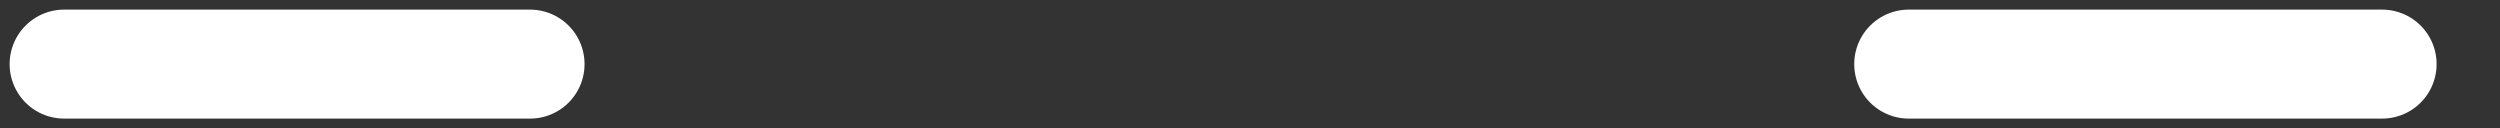<?xml version="1.0" encoding="utf-8"?>
<svg xmlns="http://www.w3.org/2000/svg" fill="none" height="100%" overflow="visible" preserveAspectRatio="none" style="display: block;" viewBox="0 0 39 2" width="100%">
<rect x="0" y="0" width="39" height="2" fill="#333333" stroke="none"/>
<path d="M1 1H8.269M37.161 1H29.776" id="Vector" stroke="white" stroke-linecap="round" stroke-linejoin="round" stroke-width="1.7"/>
</svg>